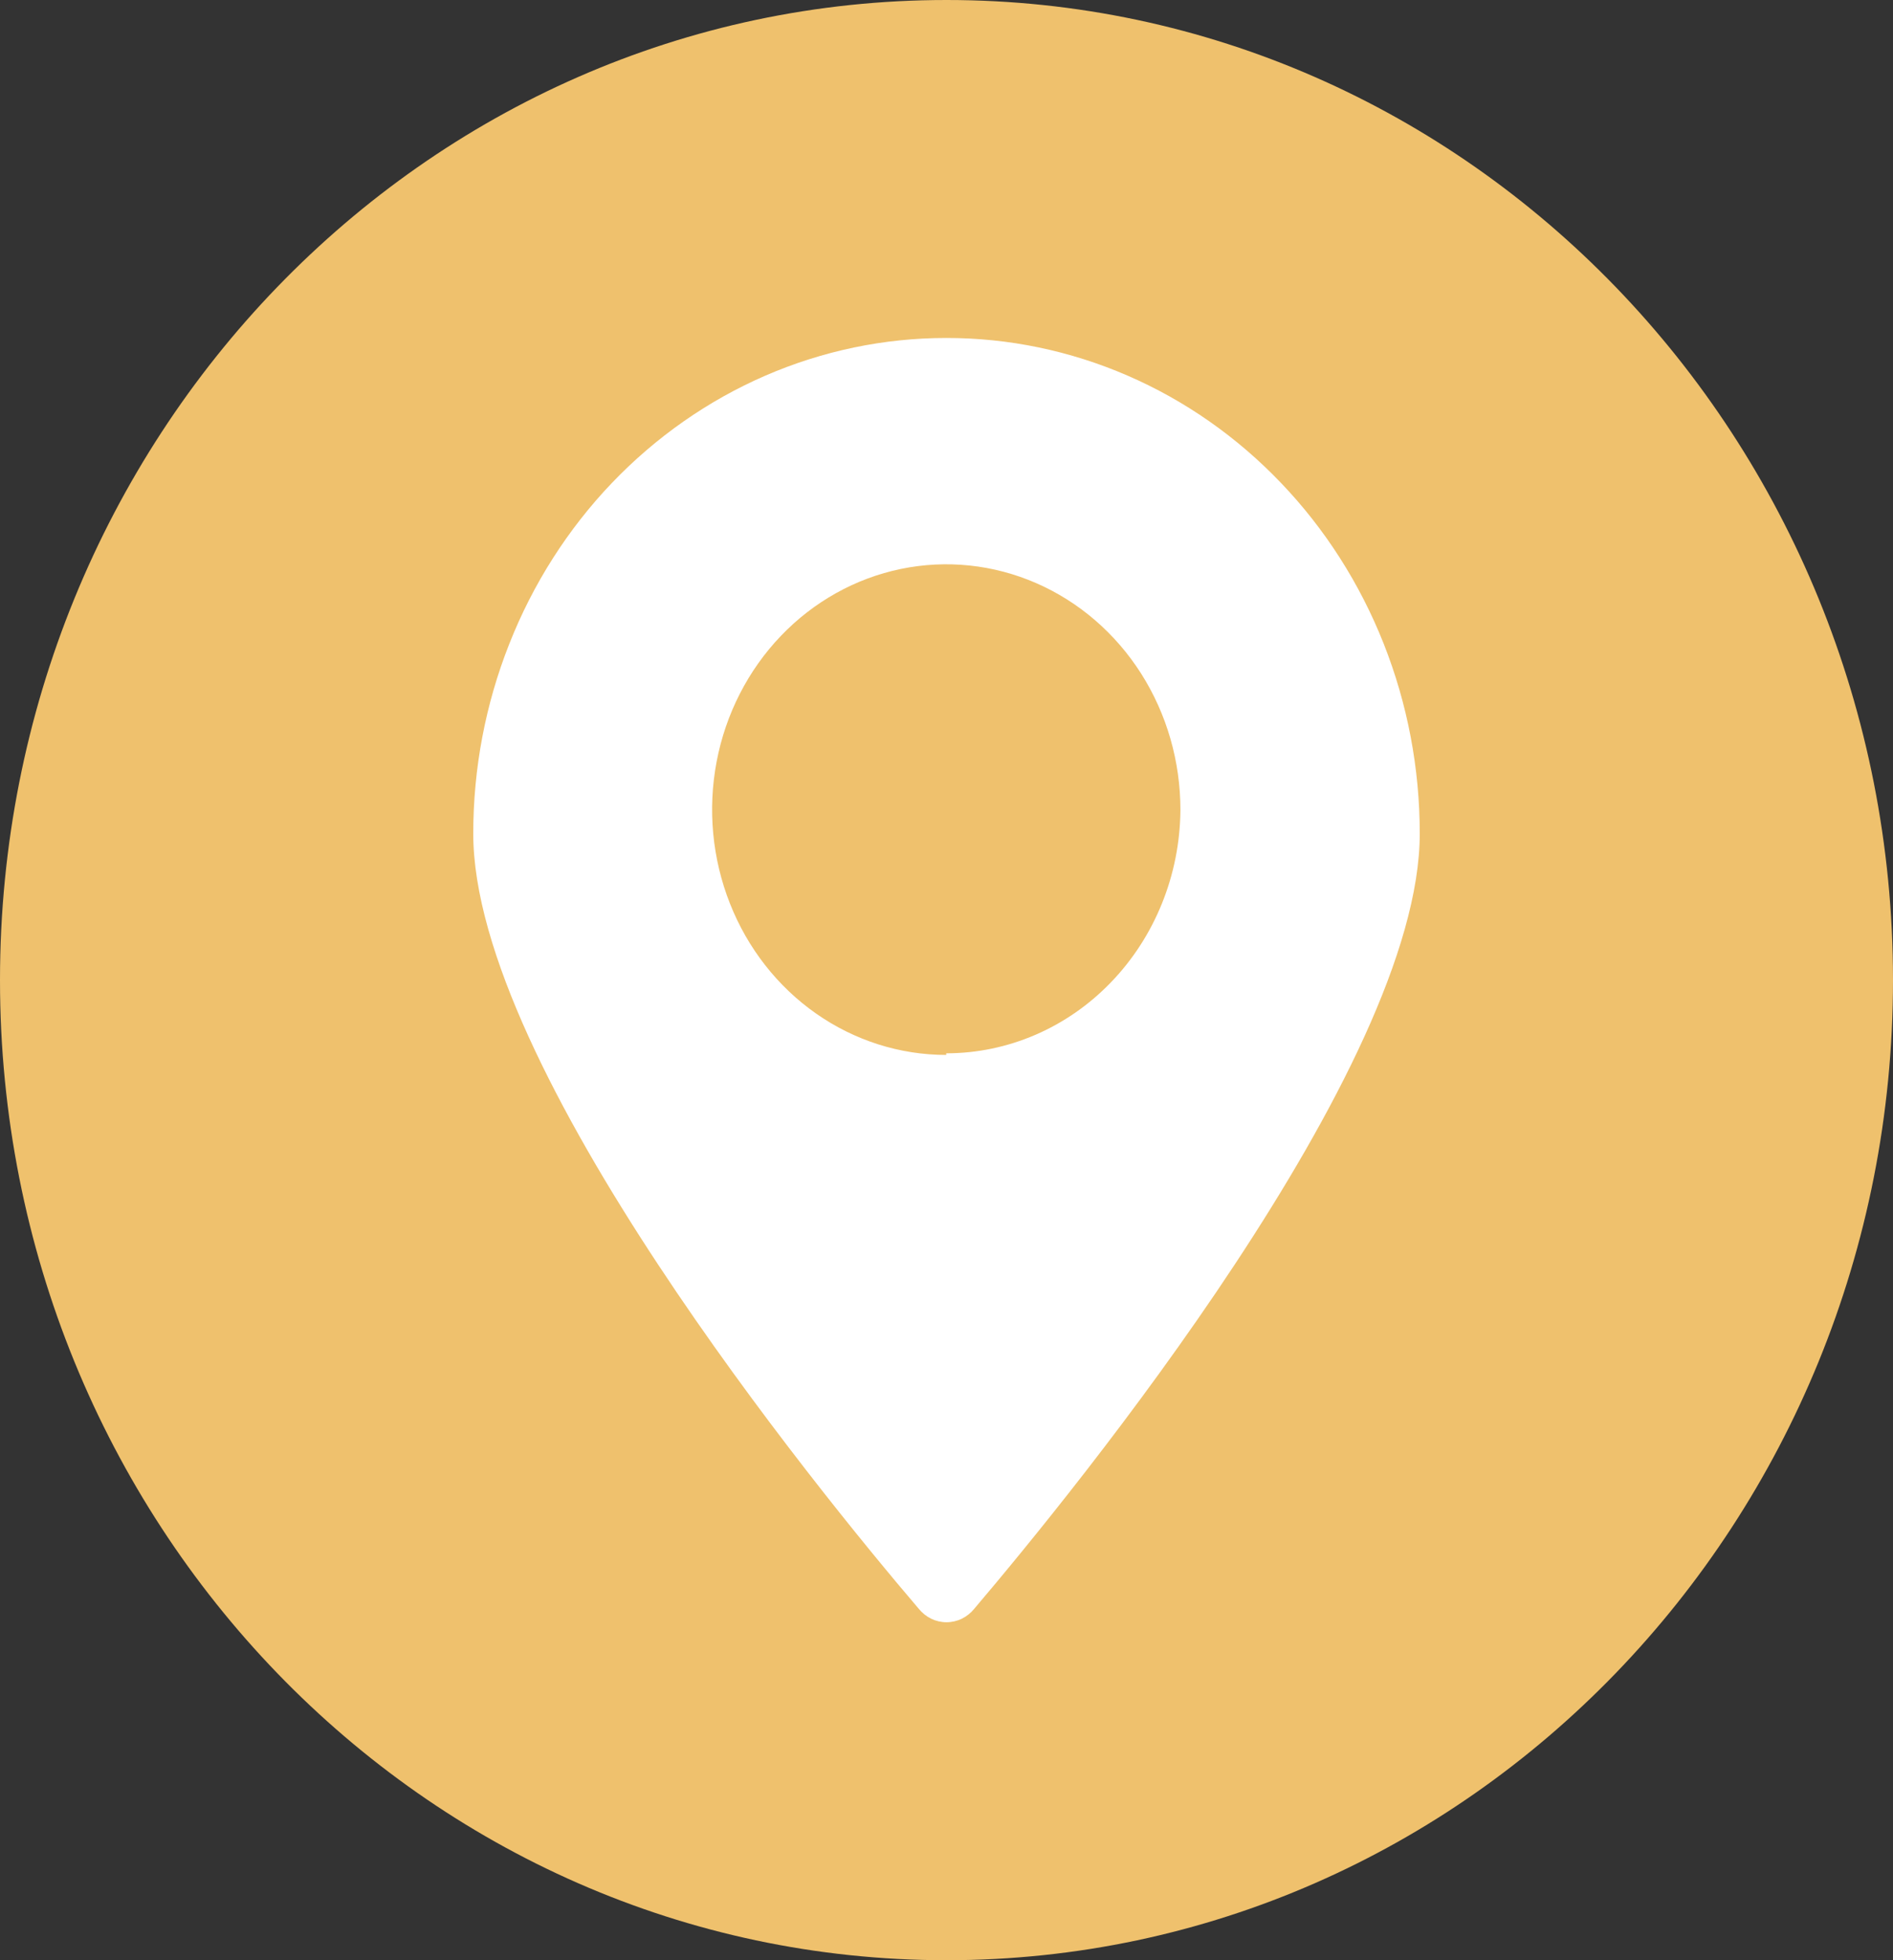 <svg width="28" height="29" viewBox="0 0 28 29" fill="none" xmlns="http://www.w3.org/2000/svg">
<rect x="0" y="0" width="28" height="29" fill="#333333" stroke="none"/>
<path d="M14 29C21.732 29 28 22.508 28 14.5C28 6.492 21.732 0 14 0C6.268 0 0 6.492 0 14.5C0 22.508 6.268 29 14 29Z" fill="#EFC16D"/>
<path d="M13.996 5C13.077 5 12.168 5.19 11.319 5.558C10.47 5.927 9.699 6.467 9.049 7.147C8.399 7.828 7.884 8.636 7.533 9.526C7.181 10.415 7 11.369 7 12.332C7 15.792 12.084 22.037 13.589 23.8C13.64 23.863 13.703 23.913 13.774 23.948C13.844 23.982 13.922 24 14 24C14.078 24 14.156 23.982 14.226 23.948C14.297 23.913 14.36 23.863 14.411 23.8C15.908 22.037 21 15.792 21 12.332C21 11.368 20.819 10.414 20.467 9.524C20.115 8.634 19.599 7.825 18.948 7.145C18.298 6.464 17.526 5.924 16.676 5.556C15.826 5.188 14.916 4.999 13.996 5ZM13.996 15.607C13.311 15.607 12.641 15.394 12.071 14.995C11.501 14.596 11.057 14.028 10.796 13.365C10.534 12.701 10.466 11.971 10.6 11.267C10.734 10.562 11.065 9.915 11.55 9.408C12.035 8.901 12.653 8.556 13.325 8.417C13.998 8.278 14.694 8.351 15.327 8.627C15.96 8.903 16.5 9.369 16.88 9.967C17.259 10.565 17.461 11.267 17.46 11.986C17.452 12.943 17.083 13.858 16.434 14.531C15.786 15.205 14.909 15.583 13.996 15.583V15.607Z" fill="white"/>
</svg>

